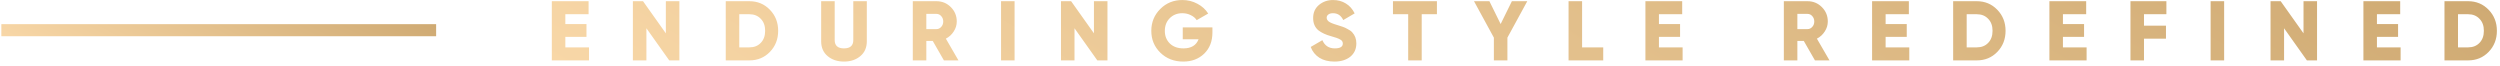 <svg xmlns="http://www.w3.org/2000/svg" width="414" height="11" viewBox="0 0 414 11" fill="none"><rect x="0.223" y="4" width="72" height="2" fill="url(#paint0_linear_468_12511)"></rect><path d="M93.621 6.108V7.844H97.541V10H91.381V0.2H97.471V2.356H93.621V3.98H97.121V6.108H93.621ZM110.265 5.52V0.2H112.505V10H110.825L107.045 4.68V10H104.805V0.2H106.485L110.265 5.52ZM120.184 0.2H124.104C125.448 0.2 126.577 0.671 127.492 1.614C128.406 2.557 128.864 3.719 128.864 5.1C128.864 6.491 128.406 7.657 127.492 8.6C126.586 9.533 125.457 10 124.104 10H120.184V0.2ZM122.424 7.844H124.104C124.878 7.844 125.504 7.597 125.98 7.102C126.465 6.607 126.708 5.94 126.708 5.1C126.708 4.26 126.465 3.597 125.98 3.112C125.504 2.608 124.878 2.356 124.104 2.356H122.424V7.844ZM135.985 6.836V0.2H138.225V6.64C138.225 7.555 138.738 8.012 139.765 8.012C140.791 8.012 141.305 7.555 141.305 6.64V0.2H143.545V6.836C143.545 7.872 143.19 8.689 142.481 9.286C141.762 9.893 140.857 10.196 139.765 10.196C138.673 10.196 137.767 9.893 137.049 9.286C136.339 8.689 135.985 7.872 135.985 6.836ZM158.72 10H156.312L154.464 6.78H153.4V10H151.16V0.2H155.08C156.014 0.2 156.807 0.527 157.46 1.18C158.114 1.833 158.44 2.627 158.44 3.56C158.44 4.148 158.272 4.699 157.936 5.212C157.61 5.725 157.176 6.122 156.634 6.402L158.72 10ZM155.08 2.3H153.4V4.82H155.08C155.388 4.82 155.65 4.699 155.864 4.456C156.088 4.213 156.2 3.915 156.2 3.56C156.2 3.205 156.088 2.907 155.864 2.664C155.65 2.421 155.388 2.3 155.08 2.3ZM165.774 10V0.2H168.014V10H165.774ZM181.157 5.52V0.2H183.397V10H181.717L177.937 4.68V10H175.697V0.2H177.377L181.157 5.52ZM195.864 4.54H200.778V5.38C200.778 6.836 200.321 8.007 199.406 8.894C198.501 9.762 197.348 10.196 195.948 10.196C194.427 10.196 193.162 9.706 192.154 8.726C191.156 7.746 190.656 6.542 190.656 5.114C190.656 3.686 191.151 2.477 192.14 1.488C193.13 0.499 194.348 0.004 195.794 0.004C196.7 0.004 197.53 0.209 198.286 0.62C199.052 1.021 199.649 1.563 200.078 2.244L198.174 3.336C197.95 2.991 197.624 2.715 197.194 2.51C196.774 2.295 196.303 2.188 195.78 2.188C194.95 2.188 194.259 2.463 193.708 3.014C193.167 3.555 192.896 4.26 192.896 5.128C192.896 5.968 193.176 6.663 193.736 7.214C194.296 7.746 195.043 8.012 195.976 8.012C197.264 8.012 198.1 7.508 198.482 6.5H195.864V4.54ZM220.971 10.196C219.991 10.196 219.165 9.986 218.493 9.566C217.821 9.137 217.34 8.539 217.051 7.774L218.983 6.654C219.375 7.559 220.061 8.012 221.041 8.012C221.928 8.012 222.371 7.746 222.371 7.214C222.371 6.915 222.226 6.691 221.937 6.542C221.638 6.365 221.106 6.173 220.341 5.968C219.557 5.753 218.894 5.445 218.353 5.044C217.756 4.559 217.457 3.873 217.457 2.986C217.457 2.081 217.779 1.357 218.423 0.816C219.076 0.275 219.851 0.004 220.747 0.004C221.55 0.004 222.259 0.195 222.875 0.578C223.491 0.951 223.976 1.497 224.331 2.216L222.441 3.322C222.086 2.566 221.522 2.188 220.747 2.188C220.42 2.188 220.164 2.258 219.977 2.398C219.79 2.538 219.697 2.715 219.697 2.93C219.697 3.163 219.809 3.373 220.033 3.56C220.276 3.747 220.752 3.943 221.461 4.148L222.371 4.442C222.604 4.517 222.875 4.643 223.183 4.82C223.519 4.988 223.771 5.17 223.939 5.366C224.387 5.851 224.611 6.458 224.611 7.186C224.611 8.11 224.275 8.847 223.603 9.398C222.931 9.93 222.054 10.196 220.971 10.196ZM230.675 0.2H237.955V2.356H235.435V10H233.195V2.356H230.675V0.2ZM250.368 0.2H252.916L249.626 6.234V10H247.386V6.234L244.096 0.2H246.644L248.506 3.98L250.368 0.2ZM261.994 0.2V7.844H265.494V10H259.754V0.2H261.994ZM274.721 6.108V7.844H278.641V10H272.481V0.2H278.571V2.356H274.721V3.98H278.221V6.108H274.721ZM302.964 10H300.556L298.708 6.78H297.644V10H295.404V0.2H299.324C300.258 0.2 301.051 0.527 301.704 1.18C302.358 1.833 302.684 2.627 302.684 3.56C302.684 4.148 302.516 4.699 302.18 5.212C301.854 5.725 301.42 6.122 300.878 6.402L302.964 10ZM299.324 2.3H297.644V4.82H299.324C299.632 4.82 299.894 4.699 300.108 4.456C300.332 4.213 300.444 3.915 300.444 3.56C300.444 3.205 300.332 2.907 300.108 2.664C299.894 2.421 299.632 2.3 299.324 2.3ZM312.258 6.108V7.844H316.178V10H310.018V0.2H316.108V2.356H312.258V3.98H315.758V6.108H312.258ZM323.442 0.2H327.362C328.706 0.2 329.835 0.671 330.75 1.614C331.664 2.557 332.122 3.719 332.122 5.1C332.122 6.491 331.664 7.657 330.75 8.6C329.844 9.533 328.715 10 327.362 10H323.442V0.2ZM325.682 7.844H327.362C328.136 7.844 328.762 7.597 329.238 7.102C329.723 6.607 329.966 5.94 329.966 5.1C329.966 4.26 329.723 3.597 329.238 3.112C328.762 2.608 328.136 2.356 327.362 2.356H325.682V7.844ZM341.621 6.108V7.844H345.541V10H339.381V0.2H345.471V2.356H341.621V3.98H345.121V6.108H341.621ZM358.755 0.2V2.356H355.045V4.246H358.685V6.402H355.045V10H352.805V0.2H358.755ZM366.078 10V0.2H368.318V10H366.078ZM381.462 5.52V0.2H383.702V10H382.022L378.242 4.68V10H376.002V0.2H377.682L381.462 5.52ZM393.621 6.108V7.844H397.541V10H391.381V0.2H397.471V2.356H393.621V3.98H397.121V6.108H393.621ZM404.805 0.2H408.725C410.069 0.2 411.198 0.671 412.113 1.614C413.027 2.557 413.485 3.719 413.485 5.1C413.485 6.491 413.027 7.657 412.113 8.6C411.207 9.533 410.078 10 408.725 10H404.805V0.2ZM407.045 7.844H408.725C409.499 7.844 410.125 7.597 410.601 7.102C411.086 6.607 411.329 5.94 411.329 5.1C411.329 4.26 411.086 3.597 410.601 3.112C410.125 2.608 409.499 2.356 408.725 2.356H407.045V7.844Z" fill="url(#paint1_linear_468_12511)"></path><defs><linearGradient id="paint0_linear_468_12511" x1="0.223" y1="6" x2="17.242" y2="-25.474" gradientUnits="userSpaceOnUse"><stop stop-color="#F8D7A7"></stop><stop offset="0.514" stop-color="#E3C08C"></stop><stop offset="1" stop-color="#CFAA73"></stop></linearGradient><linearGradient id="paint1_linear_468_12511" x1="90.223" y1="10" x2="180.01" y2="-139.44" gradientUnits="userSpaceOnUse"><stop stop-color="#F8D7A7"></stop><stop offset="0.514" stop-color="#E3C08C"></stop><stop offset="1" stop-color="#CFAA73"></stop></linearGradient></defs></svg>